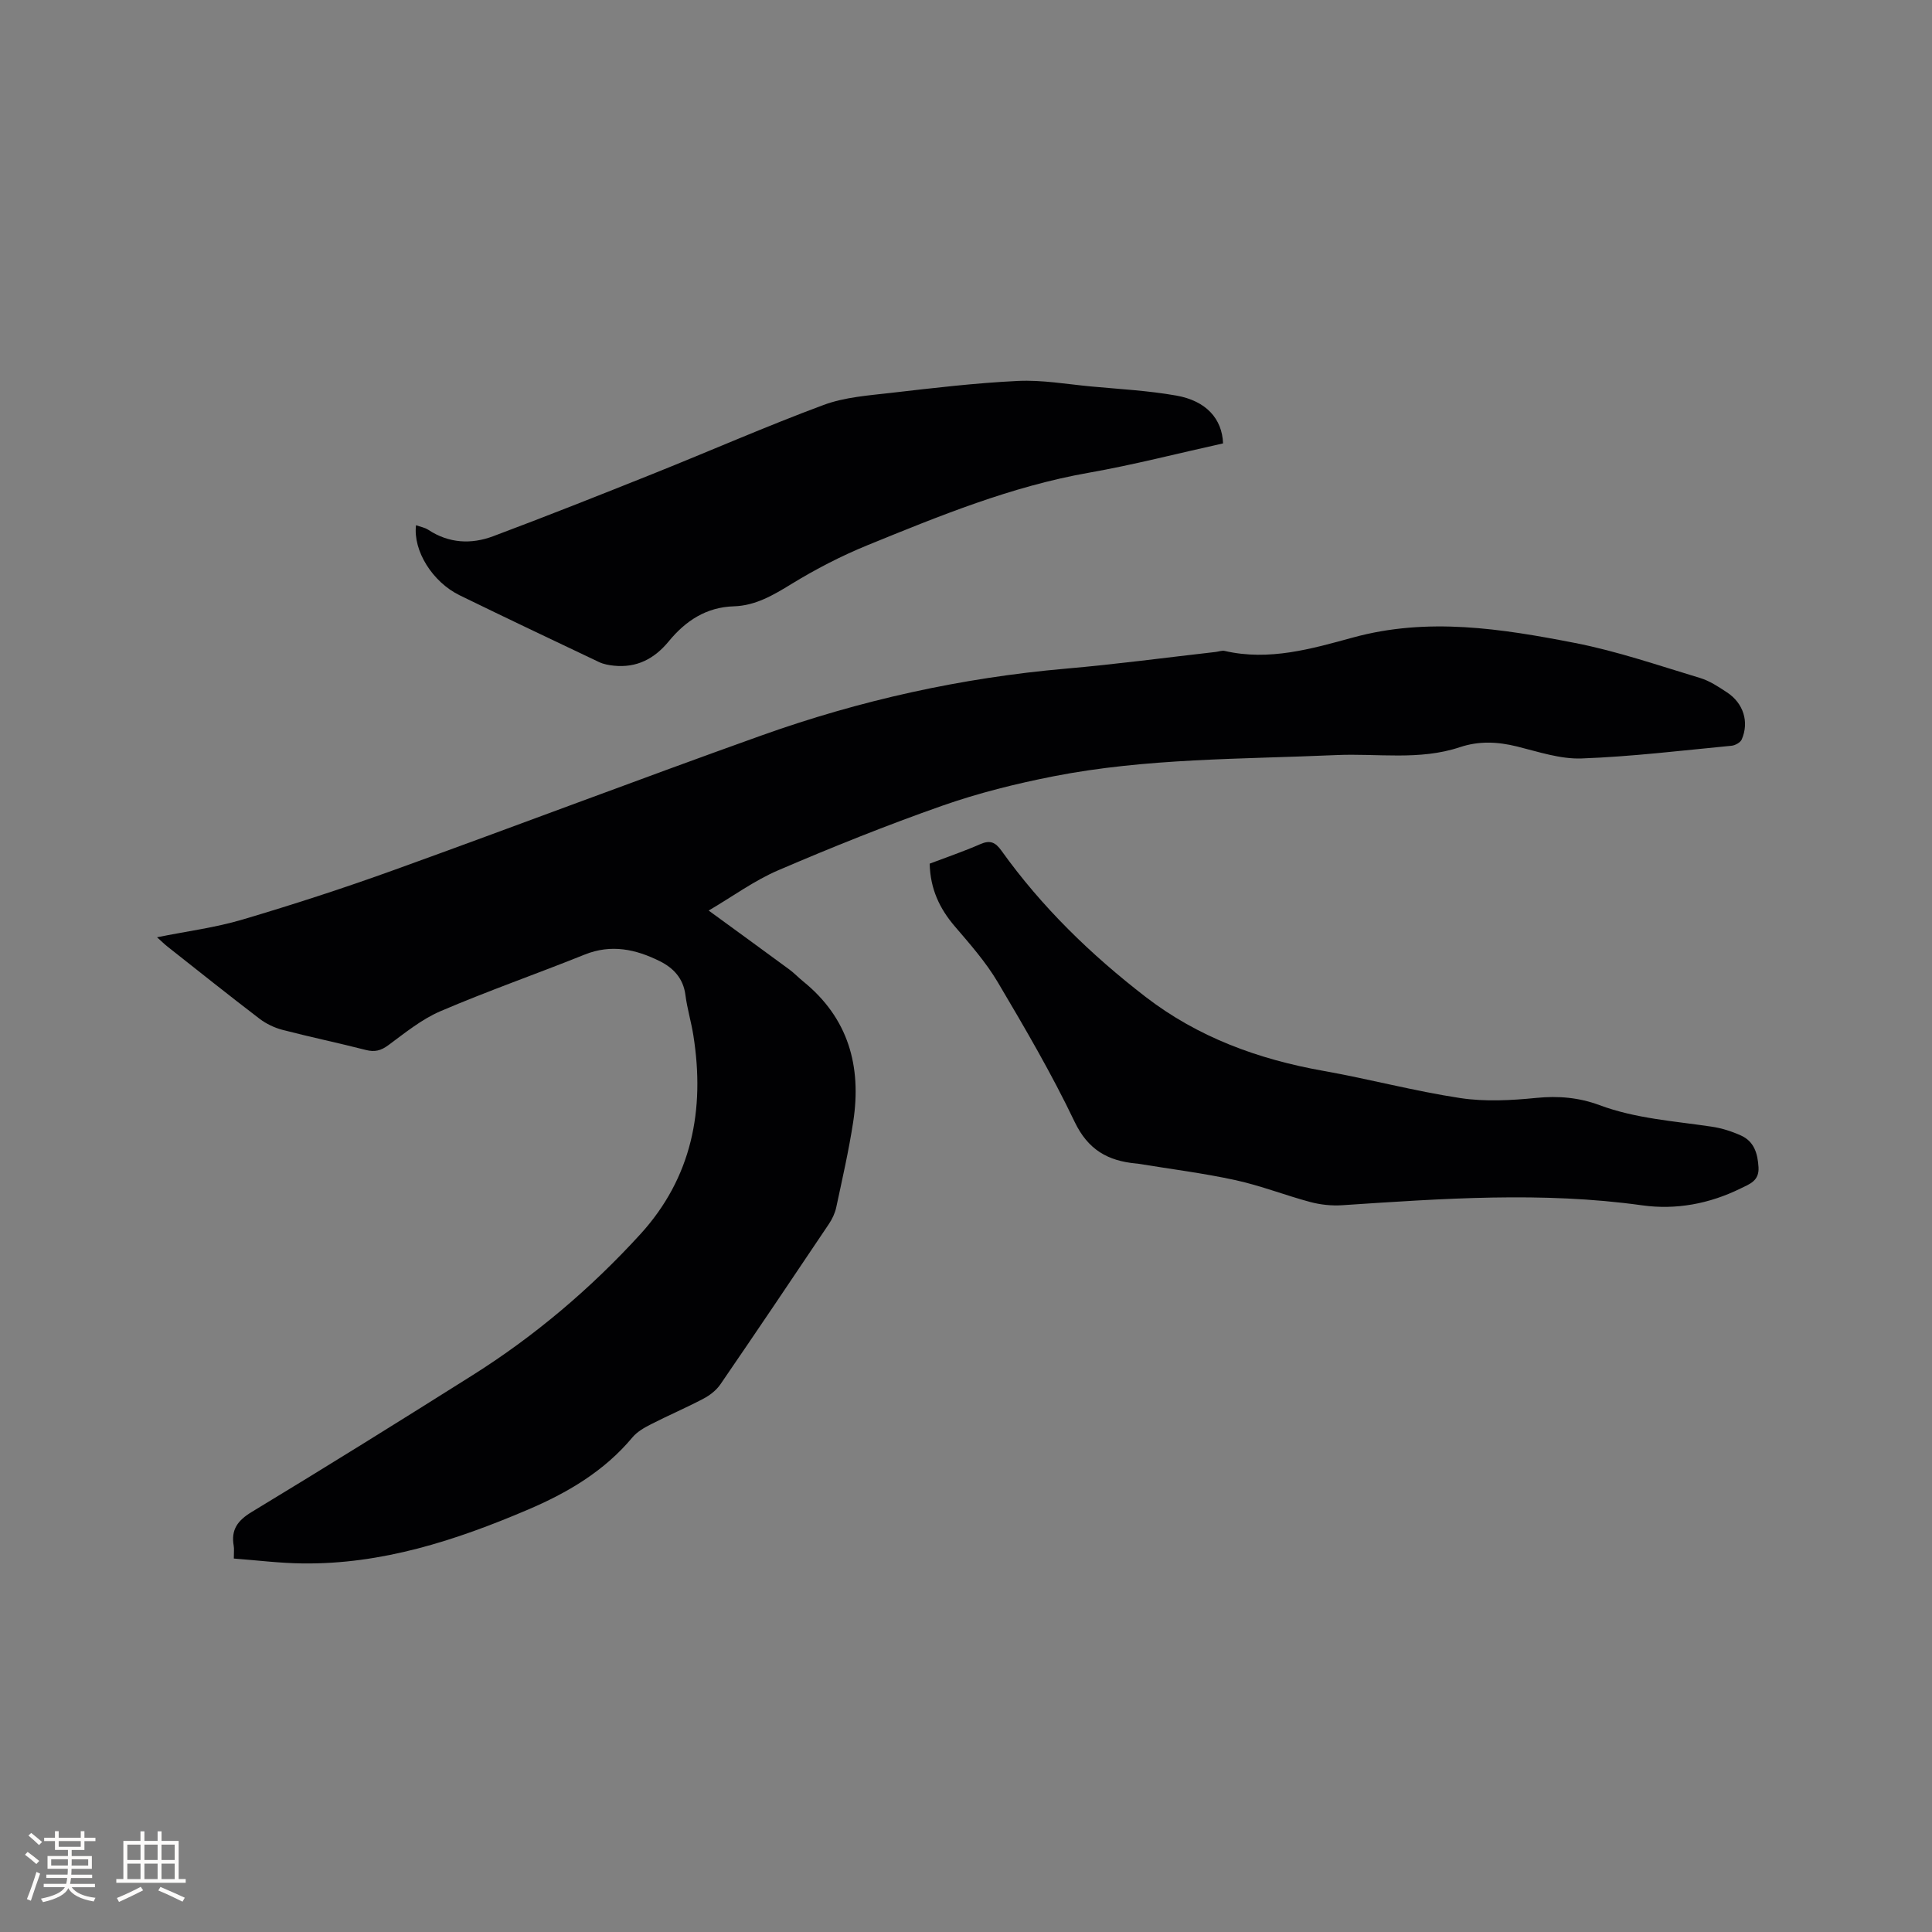 <svg enable-background="new 0 0 400 400" viewBox="0 0 400 400" xmlns="http://www.w3.org/2000/svg"><rect x="0" y="0" width="400" height="400" fill="#808080" stroke="none"/><g fill="#010103"><path d="m48.41 322.68c0-1.37.09-2.01-.02-2.62-.59-3.35.79-5.25 3.75-7.04 15.32-9.27 30.52-18.73 45.67-28.28 12.9-8.13 24.46-17.93 34.73-29.17 10.72-11.73 13.44-25.82 11.02-41.16-.44-2.82-1.29-5.58-1.65-8.41-.44-3.43-2.47-5.59-5.31-7-4.96-2.47-10.05-3.58-15.56-1.36-9.92 3.99-20.03 7.51-29.85 11.72-3.9 1.67-7.35 4.5-10.81 7.05-1.52 1.12-2.8 1.44-4.61.98-5.74-1.47-11.55-2.68-17.29-4.17-1.68-.44-3.38-1.26-4.76-2.31-6.4-4.89-12.7-9.92-19.02-14.91-.64-.5-1.22-1.08-2.19-1.95 6.21-1.25 12.1-2 17.71-3.67 10.54-3.12 21.01-6.52 31.34-10.25 25.39-9.16 50.63-18.76 76.04-27.84 20.42-7.3 41.47-11.97 63.13-13.86 10.34-.9 20.64-2.28 30.96-3.45.63-.07 1.3-.35 1.88-.21 9.17 2.12 17.95-.43 26.55-2.78 15.51-4.25 30.75-1.83 45.92 1.12 8.79 1.71 17.34 4.67 25.95 7.26 1.98.6 3.82 1.83 5.58 2.99 3.39 2.23 4.61 6.11 3.04 9.73-.28.64-1.36 1.24-2.12 1.31-10.34.99-20.67 2.25-31.03 2.63-4.43.16-8.97-1.39-13.38-2.48-4.01-.99-7.86-1.18-11.84.15-8.36 2.79-17.04 1.25-25.58 1.63-19.57.87-39.24.61-58.57 4.4-7.77 1.53-15.53 3.46-22.99 6.08-11.48 4.03-22.79 8.57-33.97 13.37-4.99 2.14-9.48 5.45-14.41 8.34 5.96 4.35 11.34 8.25 16.69 12.19 1.02.75 1.9 1.69 2.89 2.49 9.36 7.58 12.11 17.57 10.35 29.04-.91 5.96-2.26 11.85-3.52 17.75-.26 1.2-.83 2.4-1.52 3.43-7.44 11.09-14.9 22.17-22.45 33.18-.84 1.23-2.18 2.28-3.52 2.98-3.56 1.88-7.27 3.46-10.85 5.29-1.39.71-2.86 1.54-3.84 2.71-5.87 7.04-13.49 11.51-21.75 15.02-14.9 6.35-30.17 11.31-46.62 11.09-4.63-.05-9.26-.64-14.17-1.01z"/><path d="m192.48 178.81c3.58-1.36 7.08-2.55 10.46-4.03 2.05-.9 3.14-.42 4.41 1.36 8.33 11.64 18.49 21.5 29.79 30.22 10.9 8.41 23.39 12.96 36.84 15.35 9.48 1.68 18.82 4.19 28.33 5.63 5.14.78 10.55.49 15.76-.03 4.56-.46 8.85-.08 13.07 1.49 7.52 2.8 15.46 3.3 23.29 4.47 2.06.31 4.13.97 6.03 1.83 2.71 1.23 3.45 3.7 3.62 6.55.17 2.84-1.81 3.48-3.71 4.41-6.46 3.18-13.38 4.47-20.38 3.49-20.73-2.89-41.41-1.39-62.12-.02-2.16.14-4.44-.1-6.53-.65-5.21-1.39-10.27-3.39-15.53-4.54-6.69-1.46-13.52-2.31-20.28-3.42-.1-.02-.21-.02-.32-.03-5.82-.54-9.94-2.82-12.72-8.63-4.74-9.92-10.31-19.45-15.92-28.92-2.46-4.15-5.73-7.86-8.89-11.55-3.14-3.67-5.08-7.73-5.2-12.98z"/><path d="m86.13 108.74c.91.33 1.83.48 2.54.95 4.25 2.8 8.86 3.04 13.41 1.34 11.1-4.16 22.11-8.53 33.11-12.93 11.79-4.72 23.43-9.84 35.33-14.26 4.36-1.62 9.26-1.96 13.96-2.5 8.73-1.01 17.49-2.05 26.26-2.47 5.02-.24 10.1.67 15.14 1.14 5.9.55 11.85.86 17.67 1.89 6.17 1.09 9.48 4.8 9.67 9.9-9.24 2.04-18.47 4.43-27.83 6.08-16 2.82-30.87 8.92-45.76 14.99-5.44 2.22-10.74 4.96-15.75 8.03-3.77 2.31-7.44 4.49-11.92 4.63-5.76.17-10.03 3.02-13.51 7.26-2.99 3.63-6.64 5.52-11.37 5.03-1.03-.11-2.1-.3-3.02-.73-9.66-4.58-19.32-9.17-28.93-13.86-5.58-2.74-9.63-9.18-9-14.49z"/></g><path d="m5.17 384 .55-.58c.85.61 1.65 1.24 2.4 1.87l-.59.64c-.83-.73-1.62-1.38-2.36-1.93m1.22 9.53-.82-.34c.71-1.76 1.37-3.64 1.98-5.63.24.13.5.25.76.36-.6 1.67-1.24 3.54-1.92 5.61m-.5-13.5.57-.54c.56.44 1.31 1.06 2.26 1.87l-.64.64c-.68-.66-1.41-1.32-2.19-1.97m3.25.46h2.24v-1.36h.77v1.36h4.57v-1.36h.76v1.36h2.28v.69h-2.28v1.84h-2.64v1.26h4.18v2.64h-4.21c0 .45-.02.86-.05 1.21h4.32v.69h-4.38c-.04.34-.1.75-.19 1.22h5.15v.69h-4.82c.87 1.19 2.51 1.92 4.93 2.19-.17.31-.3.57-.37.76-2.77-.49-4.52-1.41-5.26-2.76-.56 1.26-2.3 2.23-5.24 2.9-.12-.24-.26-.48-.43-.72 2.73-.55 4.38-1.34 4.96-2.38h-4.38v-.69h4.65c.1-.38.17-.79.21-1.22h-4.32v-.69h4.4c.03-.34.05-.75.05-1.21h-4.2v-2.64h4.23v-1.26h-2.69v-1.84h-2.24zm1.46 4.46v1.29h3.45c.01-.4.02-.57.01-.53v-.32-.45h-3.46zm1.55-2.59h4.57v-1.19h-4.57zm6.11 2.59h-3.42v.77c-.01.19-.01.37-.02.53h3.44z" fill="#fcfbfa"/><path d="m32.63 379.16h.82v1.98h3.54v7.89h1.46v.78h-14.37v-.78h1.46v-7.89h3.54v-1.98h.82v1.98h2.73zm-3.49 11.48.5.73c-1.61.82-3.28 1.63-5 2.41-.13-.27-.28-.55-.44-.82 1.75-.72 3.4-1.49 4.94-2.32m-2.78-5.55h2.73v-3.18h-2.73zm0 3.95h2.73v-3.2h-2.73zm3.54-3.95h2.73v-3.18h-2.73zm0 3.95h2.73v-3.2h-2.73zm7.89 4.68c-1.84-.92-3.51-1.7-5.02-2.32l.45-.73c1.89.8 3.57 1.55 5.04 2.23zm-1.62-11.81h-2.73v3.18h2.73zm-2.73 7.13h2.73v-3.2h-2.73z" fill="#fcfbfa"/></svg>